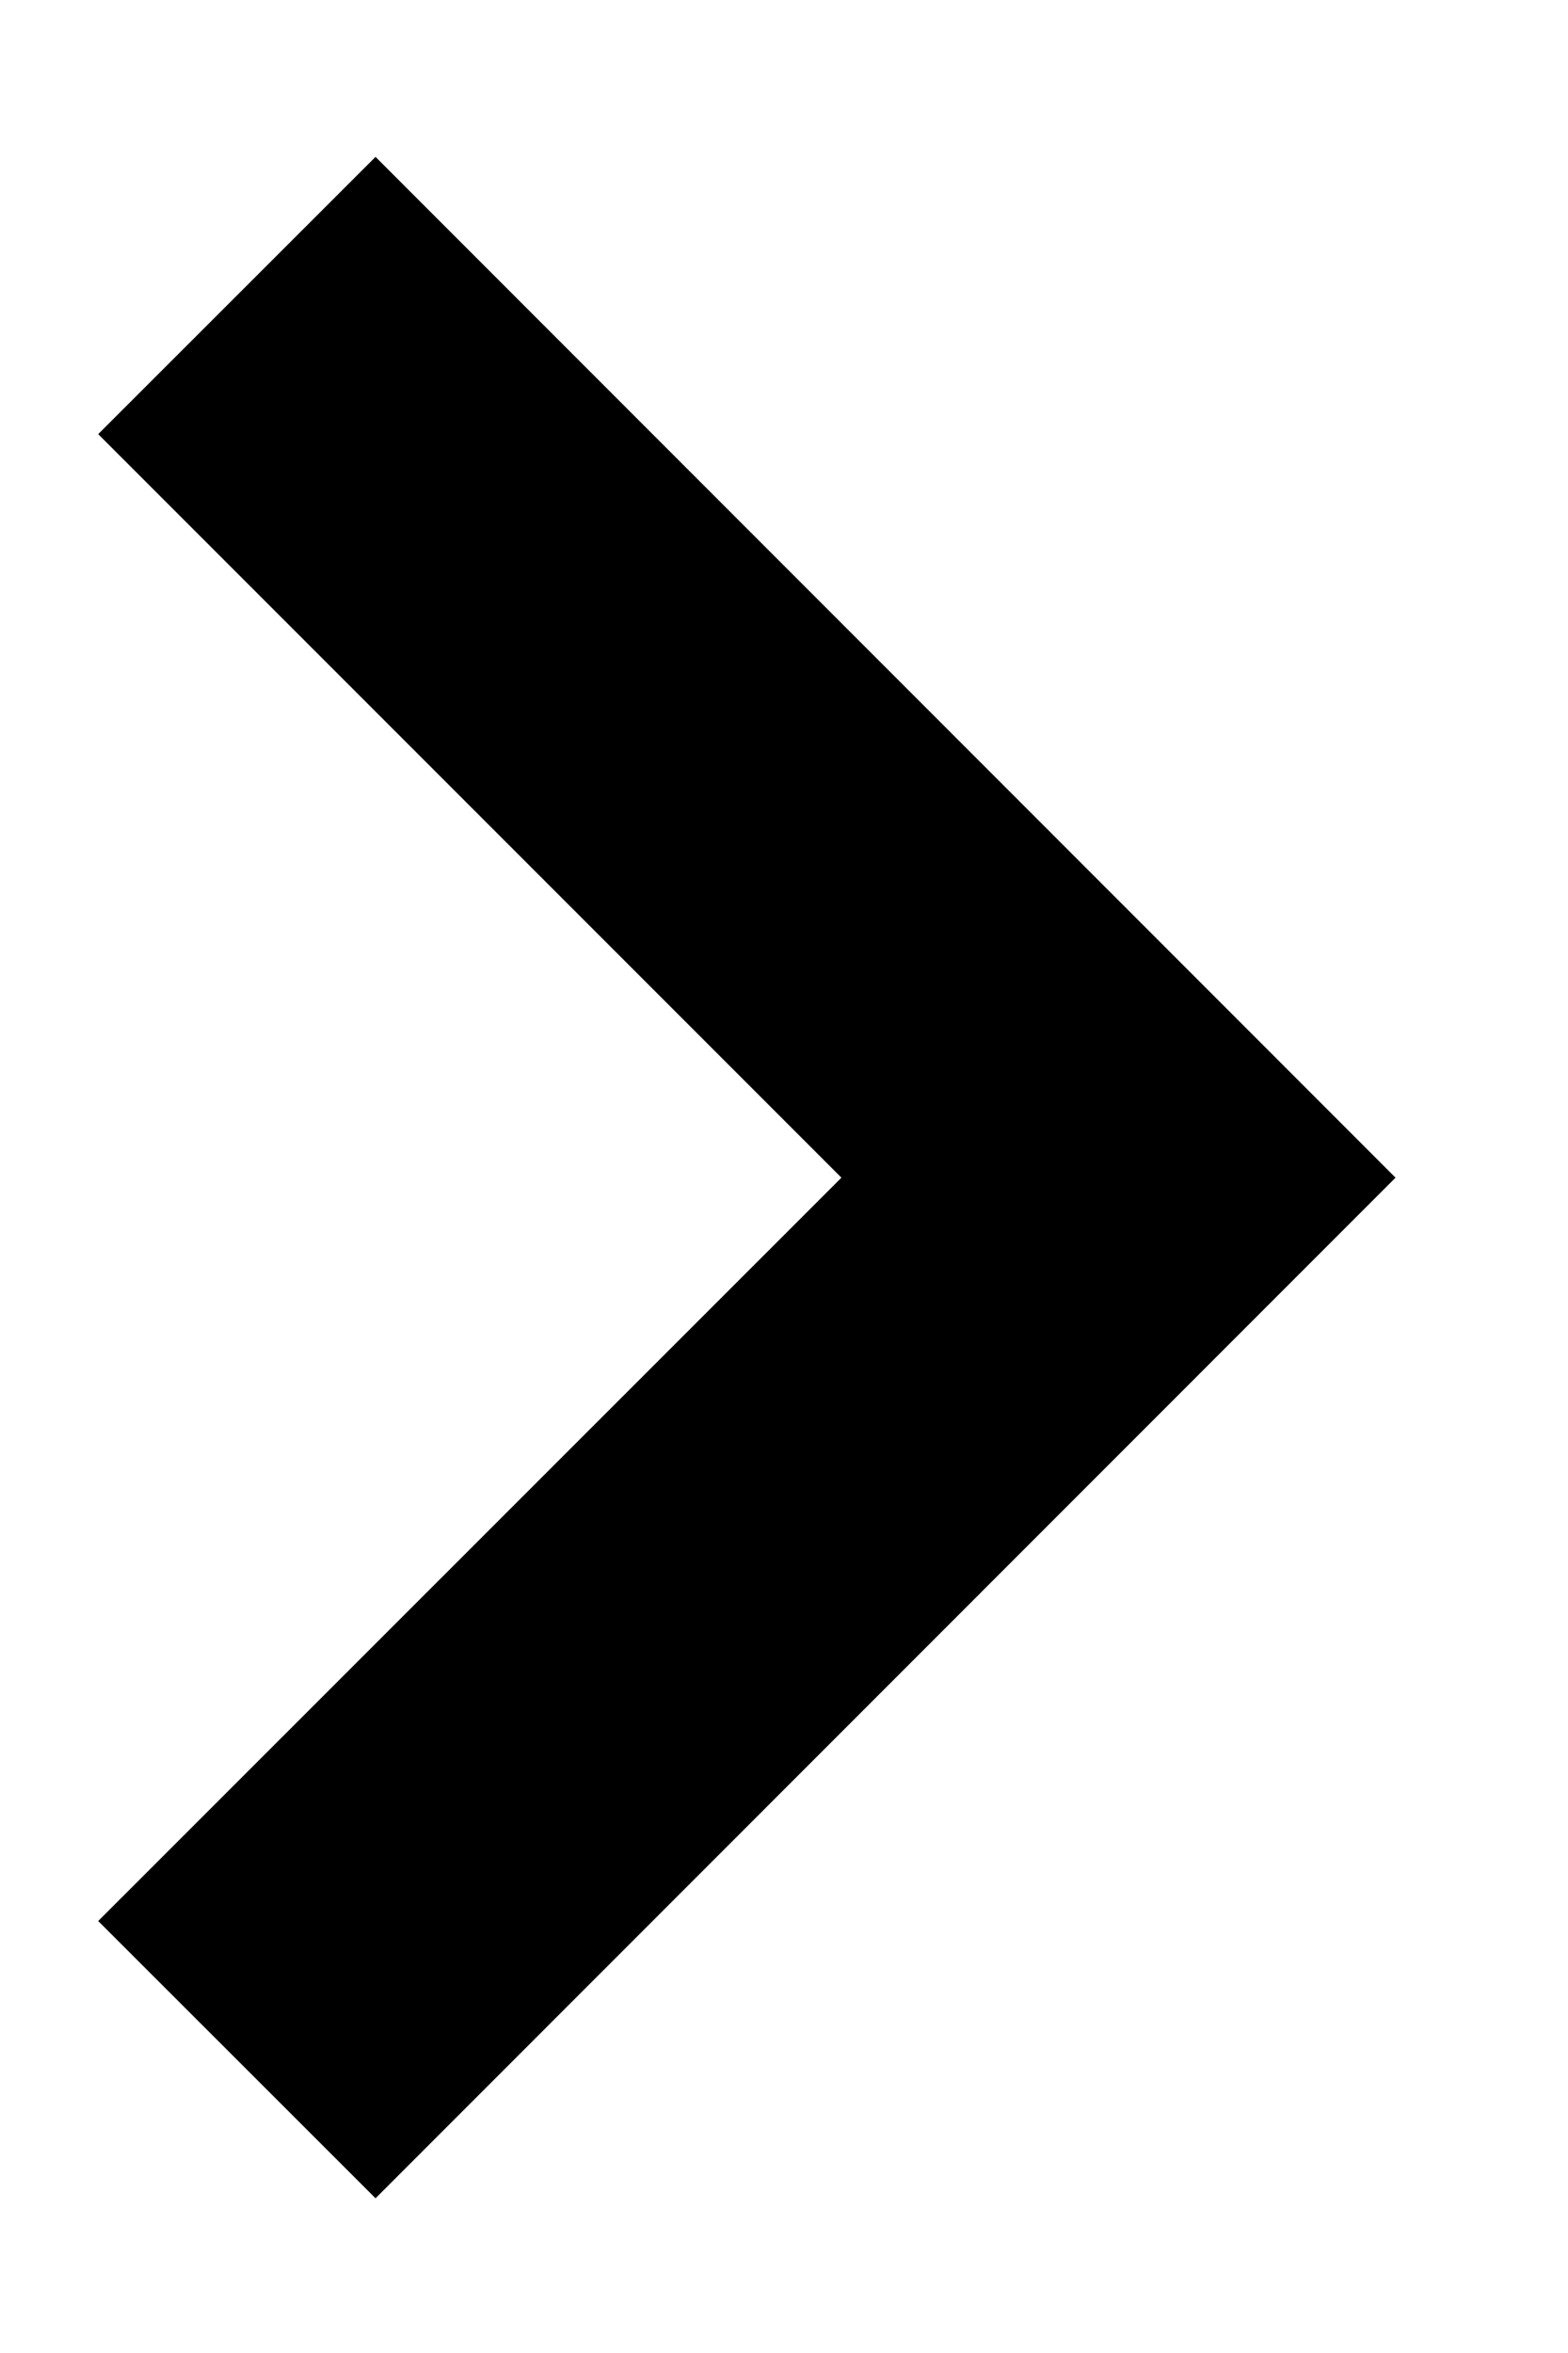 <svg width="8" height="12" viewBox="0 0 8 12" xmlns="http://www.w3.org/2000/svg">
<path fill-rule="evenodd" clip-rule="evenodd" fill="currentColor" d="M1.916 11.211L0.501 9.797L4.293 6.006L0.501 2.214L1.916 0.8L7.12 6.006L1.916 11.211Z"/>
</svg>
